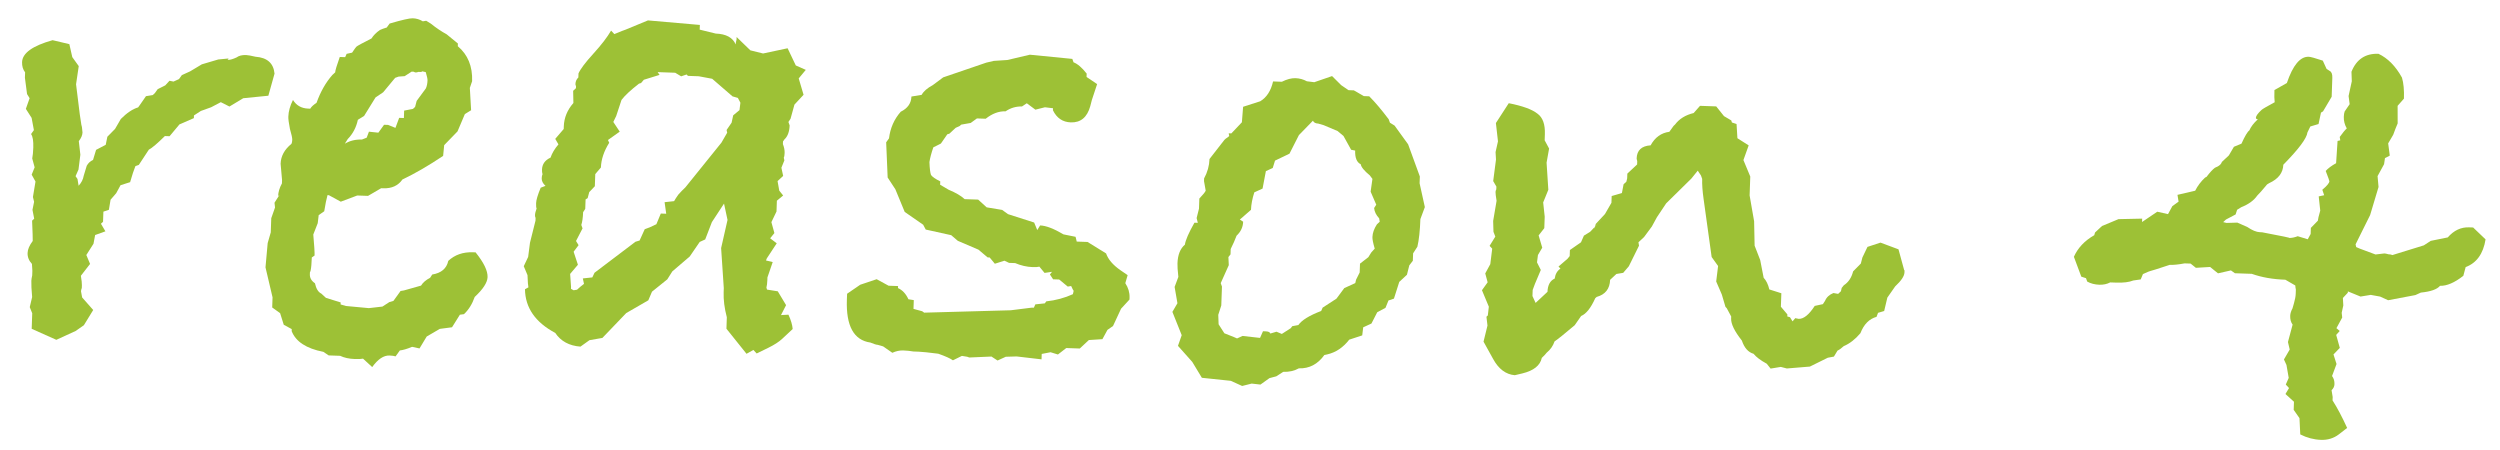 <?xml version="1.0" encoding="UTF-8"?> <svg xmlns="http://www.w3.org/2000/svg" width="111" height="20" viewBox="0 0 111 20" fill="none"> <path d="M12.189 3.269L11.915 4.25L10.8 4.361L10.187 4.73L9.804 4.536L9.375 4.762L8.919 4.926L8.612 5.125L8.608 5.245L7.968 5.523L7.529 6.048L7.32 6.041C6.988 6.369 6.751 6.571 6.608 6.646L6.164 7.321L6.012 7.376C5.947 7.534 5.868 7.771 5.777 8.088L5.352 8.223L5.16 8.577L4.909 8.868L4.834 9.316L4.591 9.397L4.575 9.847L4.482 9.934C4.538 10.036 4.605 10.148 4.68 10.271L4.224 10.435L4.151 10.823L3.833 11.322L3.999 11.718L3.591 12.244C3.624 12.445 3.639 12.586 3.636 12.666C3.635 12.686 3.634 12.726 3.632 12.786C3.61 12.845 3.598 12.895 3.597 12.935L3.647 13.207L4.138 13.764L3.724 14.44L3.355 14.697L2.501 15.088L1.407 14.599L1.431 13.91L1.321 13.636L1.427 13.189C1.398 12.868 1.386 12.627 1.392 12.468C1.394 12.408 1.407 12.328 1.43 12.229C1.434 12.129 1.436 12.059 1.437 12.019L1.418 11.718C1.283 11.573 1.218 11.411 1.225 11.231C1.23 11.071 1.307 10.894 1.453 10.699C1.457 10.599 1.447 10.298 1.425 9.797L1.518 9.71L1.442 9.317L1.514 8.96L1.462 8.748L1.576 8.061L1.406 7.755L1.538 7.43L1.431 7.036C1.455 6.916 1.471 6.757 1.478 6.557C1.488 6.257 1.455 6.056 1.379 5.953L1.505 5.777L1.404 5.234L1.148 4.834L1.315 4.36L1.201 4.176L1.106 3.452L1.115 3.212C1.019 3.089 0.974 2.937 0.98 2.757C0.994 2.358 1.446 2.033 2.335 1.784L3.079 1.96L3.209 2.535L3.496 2.935L3.377 3.742C3.423 4.143 3.478 4.586 3.541 5.068L3.614 5.551C3.633 5.592 3.649 5.702 3.663 5.883C3.659 6.003 3.604 6.131 3.499 6.267L3.568 6.87L3.485 7.528L3.355 7.823L3.441 7.946L3.49 8.248C3.615 8.113 3.69 7.965 3.716 7.806L3.851 7.36C3.916 7.242 4.009 7.156 4.131 7.1L4.266 6.654L4.694 6.429L4.767 6.071L5.109 5.723L5.365 5.282C5.634 5.011 5.891 4.84 6.133 4.768L6.196 4.681L6.481 4.27L6.783 4.221L6.876 4.134L7.002 3.958L7.338 3.79L7.525 3.586L7.704 3.622L7.948 3.511L8.074 3.335L8.441 3.168L8.962 2.856L9.69 2.641C9.971 2.611 10.121 2.596 10.142 2.597C10.141 2.617 10.14 2.627 10.14 2.627C10.12 2.626 10.11 2.636 10.109 2.656L10.139 2.657C10.219 2.66 10.341 2.624 10.503 2.55C10.606 2.473 10.747 2.438 10.927 2.444C11.007 2.447 11.146 2.472 11.345 2.519C11.864 2.557 12.145 2.807 12.189 3.269Z" fill="#9DC136"></path> <path d="M21.648 12.304C21.64 12.544 21.45 12.838 21.077 13.185C20.966 13.501 20.807 13.756 20.6 13.949L20.419 13.973L20.07 14.531L19.527 14.602L18.945 14.942L18.626 15.471L18.298 15.399C18.075 15.492 17.893 15.545 17.753 15.56L17.563 15.824C17.504 15.802 17.414 15.789 17.294 15.785C17.035 15.775 16.778 15.947 16.526 16.298L16.119 15.924C16.038 15.941 15.918 15.947 15.758 15.941C15.498 15.932 15.28 15.884 15.102 15.798L14.593 15.78L14.358 15.622C13.603 15.476 13.133 15.169 12.95 14.702L12.953 14.612L12.599 14.42L12.437 13.904L12.086 13.652L12.101 13.202L11.788 11.87L11.885 10.793L12.022 10.317L12.044 9.688L12.211 9.213L12.188 9.002L12.41 8.65L12.348 8.708C12.355 8.528 12.411 8.34 12.518 8.143L12.523 7.993L12.459 7.271C12.47 6.931 12.631 6.636 12.94 6.387C12.961 6.348 12.973 6.288 12.976 6.208C12.979 6.128 12.944 5.967 12.873 5.724C12.822 5.462 12.798 5.281 12.802 5.181C12.81 4.941 12.879 4.694 13.008 4.438C13.159 4.684 13.385 4.811 13.685 4.822L13.775 4.825C13.818 4.747 13.911 4.66 14.054 4.565C14.231 4.071 14.466 3.658 14.758 3.328L14.882 3.213C14.884 3.133 14.952 2.905 15.086 2.529L15.325 2.538L15.391 2.39L15.633 2.338C15.738 2.182 15.801 2.094 15.822 2.075C15.863 2.036 16.088 1.914 16.495 1.708C16.58 1.571 16.704 1.445 16.869 1.331C16.95 1.294 17.051 1.257 17.172 1.221L17.299 1.046C17.845 0.885 18.188 0.807 18.328 0.812C18.487 0.817 18.636 0.862 18.773 0.947L18.924 0.922L19.13 1.05C19.363 1.238 19.598 1.396 19.834 1.525L20.33 1.932L20.326 2.052C20.773 2.428 20.985 2.946 20.962 3.605L20.861 3.902L20.917 4.894L20.64 5.065L20.314 5.834L19.722 6.444L19.675 6.922C19.019 7.36 18.417 7.709 17.867 7.97C17.678 8.243 17.393 8.374 17.013 8.36L16.923 8.357L16.341 8.697L15.861 8.68L15.131 8.955L14.601 8.666L14.541 8.664C14.496 8.823 14.447 9.061 14.396 9.38L14.15 9.551L14.107 9.91L13.91 10.413C13.953 10.895 13.972 11.206 13.967 11.346L13.844 11.431C13.835 11.691 13.819 11.881 13.794 12C13.794 12.02 13.783 12.05 13.761 12.089C13.76 12.129 13.759 12.159 13.758 12.179C13.752 12.339 13.828 12.472 13.984 12.577C14.036 12.819 14.131 12.973 14.268 13.037L14.472 13.225L15.125 13.428L15.122 13.517L15.36 13.586L16.377 13.681L16.98 13.612L17.287 13.413L17.469 13.359L17.785 12.92L17.936 12.895L18.694 12.681C18.778 12.544 18.912 12.429 19.096 12.335L19.191 12.189C19.594 12.123 19.831 11.921 19.903 11.583C20.192 11.313 20.557 11.186 20.997 11.201L21.116 11.205C21.481 11.658 21.658 12.025 21.648 12.304ZM18.982 3.566C18.984 3.506 18.958 3.385 18.904 3.203L18.756 3.168L18.695 3.196C18.675 3.195 18.635 3.194 18.575 3.192C18.534 3.21 18.494 3.219 18.454 3.217C18.434 3.217 18.404 3.206 18.365 3.184C18.325 3.183 18.295 3.182 18.275 3.181L17.968 3.381L17.697 3.401L17.545 3.456L17.012 4.098L16.674 4.326L16.165 5.149L15.889 5.319C15.817 5.657 15.667 5.942 15.439 6.174L15.311 6.38C15.536 6.247 15.788 6.186 16.068 6.196L16.281 6.113L16.381 5.847L16.799 5.891L17.052 5.54L17.232 5.546L17.557 5.678L17.723 5.233L17.933 5.24L17.944 4.911L18.337 4.834L18.43 4.747L18.5 4.48L18.909 3.924C18.953 3.825 18.977 3.706 18.982 3.566Z" fill="#9DC136"></path> <path d="M35.777 3.102L35.463 3.481L35.678 4.209L35.273 4.645L35.101 5.27L35.006 5.416L35.06 5.568C35.05 5.848 34.973 6.056 34.828 6.191L34.765 6.279L34.761 6.398C34.816 6.54 34.842 6.671 34.837 6.791C34.834 6.891 34.822 6.961 34.8 7L34.826 7.121L34.694 7.447L34.772 7.81L34.524 8.041L34.599 8.464L34.772 8.68L34.493 8.911L34.477 9.39L34.25 9.863L34.383 10.348L34.195 10.581L34.487 10.802L34.044 11.476L34.01 11.565L34.308 11.636L34.074 12.318L34.07 12.438C34.065 12.578 34.051 12.688 34.029 12.767L34.055 12.858L34.533 12.934L34.902 13.548L34.676 13.99L35.007 13.972C35.119 14.216 35.181 14.428 35.195 14.609L34.73 15.043C34.585 15.178 34.38 15.311 34.115 15.441L33.596 15.694L33.451 15.538L33.145 15.708L32.254 14.596L32.271 14.086C32.165 13.682 32.118 13.31 32.13 12.971L32.136 12.791L32.018 11.015L32.302 9.765L32.147 9.039L31.608 9.861L31.311 10.631L31.067 10.742L30.625 11.387L29.851 12.05L29.628 12.403L28.949 12.95L28.785 13.334L27.805 13.9L26.746 15.004L26.172 15.104L25.772 15.39C25.273 15.353 24.9 15.15 24.652 14.781C23.768 14.31 23.321 13.664 23.309 12.843L23.462 12.758L23.439 12.577L23.421 12.216L23.255 11.82L23.45 11.407L23.531 10.779L23.776 9.797C23.777 9.777 23.778 9.737 23.78 9.677C23.761 9.637 23.753 9.596 23.754 9.556C23.757 9.476 23.78 9.377 23.825 9.259C23.806 9.218 23.799 9.138 23.803 9.018C23.808 8.878 23.876 8.65 24.007 8.334L24.22 8.252C24.104 8.148 24.047 8.036 24.052 7.916C24.055 7.836 24.067 7.776 24.088 7.737C24.07 7.676 24.062 7.606 24.065 7.526C24.074 7.286 24.2 7.11 24.444 6.999C24.511 6.801 24.628 6.605 24.795 6.411L24.653 6.166L25.029 5.728L25.033 5.608C25.046 5.229 25.188 4.883 25.459 4.573L25.448 4.032L25.572 3.916C25.573 3.896 25.574 3.866 25.575 3.826C25.557 3.786 25.548 3.755 25.549 3.735C25.553 3.615 25.596 3.517 25.679 3.44L25.685 3.26C25.772 3.063 25.992 2.77 26.346 2.382C26.7 1.994 26.962 1.653 27.132 1.359L27.277 1.514L27.612 1.376L27.764 1.321L28.769 0.906L31.074 1.107L31.066 1.316L31.781 1.491C32.24 1.507 32.535 1.668 32.664 1.973C32.666 1.913 32.679 1.843 32.702 1.764C32.704 1.704 32.705 1.664 32.706 1.644L33.316 2.235L33.881 2.375L34.97 2.143L35.333 2.906L35.777 3.102ZM32.874 4.561L32.761 4.347L32.524 4.279L31.62 3.497L31.024 3.386L30.544 3.369L30.486 3.307L30.243 3.389L29.979 3.23L29.199 3.202L29.285 3.325L28.587 3.541L28.462 3.687L28.371 3.714C28.001 4.001 27.742 4.242 27.595 4.437L27.36 5.149L27.231 5.415L27.516 5.845L26.993 6.217L27.049 6.339C26.815 6.711 26.693 7.077 26.68 7.437L26.43 7.729L26.411 8.268L26.162 8.53L26.092 8.797L26 8.854L25.985 9.274L25.89 9.421C25.882 9.661 25.855 9.85 25.81 9.988L25.865 10.14L25.575 10.7L25.689 10.885L25.469 11.177L25.659 11.754L25.314 12.162L25.354 12.734L25.351 12.824L25.469 12.888L25.62 12.863C25.723 12.767 25.826 12.681 25.929 12.604L25.878 12.362L26.299 12.317L26.397 12.11L28.216 10.733L28.398 10.679L28.626 10.177C28.747 10.141 28.92 10.067 29.144 9.955L29.34 9.481L29.58 9.49L29.508 8.977L29.93 8.931C29.973 8.853 30.036 8.755 30.12 8.638C30.224 8.521 30.328 8.415 30.431 8.319L32.032 6.333L32.287 5.892L32.261 5.771L32.483 5.448L32.554 5.121L32.833 4.89L32.874 4.561Z" fill="#9DC136"></path> <path d="M50.149 13.3L49.775 13.707L49.418 14.475L49.172 14.646L48.947 15.059L48.345 15.098L47.942 15.474L47.342 15.453L46.972 15.74L46.645 15.639L46.252 15.715L46.244 15.955L45.138 15.826L44.657 15.84L44.291 16.007L43.998 15.816C44.198 15.803 44.358 15.799 44.478 15.803C44.318 15.818 43.837 15.841 43.035 15.873L42.946 15.84L42.707 15.802L42.31 15.998C42.193 15.914 41.976 15.816 41.66 15.705C41.222 15.65 40.933 15.619 40.793 15.615L40.553 15.606C40.414 15.581 40.264 15.566 40.104 15.56C39.944 15.555 39.783 15.589 39.62 15.664L39.21 15.379L38.972 15.311C38.912 15.309 38.803 15.275 38.645 15.209C37.909 15.104 37.561 14.471 37.601 13.312L37.611 13.042L38.195 12.642L38.924 12.397L39.454 12.686L39.874 12.701L39.871 12.791C40.068 12.878 40.222 13.043 40.334 13.287L40.572 13.325L40.559 13.715L40.945 13.819L41.033 13.882L44.879 13.776L45.814 13.659L45.904 13.662L45.969 13.514L46.391 13.469L46.454 13.381C46.876 13.335 47.27 13.229 47.636 13.062L47.671 12.913C47.652 12.892 47.614 12.821 47.559 12.699L47.408 12.724L47.028 12.41L46.758 12.401L46.616 12.186L46.71 12.069L46.378 12.117L46.148 11.839C46.087 11.857 45.987 11.864 45.847 11.859C45.587 11.85 45.329 11.79 45.072 11.681L44.803 11.672L44.596 11.575L44.171 11.71L43.941 11.432L43.851 11.429L43.442 11.084L42.526 10.692L42.234 10.442L41.102 10.192L40.989 9.978L40.169 9.409L39.754 8.404L39.412 7.882L39.346 6.318L39.472 6.143C39.528 5.684 39.702 5.29 39.994 4.96C40.299 4.811 40.457 4.586 40.468 4.286L40.921 4.212C41.006 4.055 41.171 3.911 41.416 3.779L41.878 3.435L43.792 2.781L44.125 2.703L44.727 2.664L45.726 2.429L47.611 2.615L47.665 2.767C47.843 2.833 48.037 3 48.248 3.267L48.243 3.417L48.712 3.734L48.477 4.446L48.408 4.714C48.27 5.209 47.982 5.449 47.542 5.434C47.182 5.421 46.918 5.242 46.75 4.896L46.754 4.806L46.395 4.763L45.971 4.869L45.59 4.585L45.375 4.728C45.115 4.719 44.873 4.79 44.647 4.943C44.348 4.932 44.054 5.042 43.765 5.272L43.376 5.258L43.099 5.459L42.676 5.534L42.614 5.592L42.431 5.676L42.151 5.936L42.06 5.963L41.776 6.373L41.44 6.542C41.351 6.799 41.293 7.017 41.267 7.196C41.277 7.477 41.3 7.667 41.337 7.769C41.394 7.851 41.531 7.946 41.747 8.053L41.742 8.203L42.124 8.427C42.44 8.558 42.675 8.696 42.83 8.842L43.43 8.862L43.808 9.206L44.495 9.32L44.758 9.509L45.916 9.88L46.054 10.215L46.182 10.009C46.441 10.018 46.787 10.15 47.218 10.406L47.755 10.514L47.807 10.726L48.287 10.743L49.11 11.252C49.201 11.515 49.412 11.763 49.744 11.995L50.067 12.216L49.964 12.573C50.097 12.778 50.16 12.99 50.152 13.21L50.149 13.3Z" fill="#9DC136"></path> <path d="M63.263 9.195L63.065 9.728C63.047 10.248 63.002 10.657 62.932 10.954L62.742 11.248L62.73 11.578L62.573 11.782L62.468 12.199L62.127 12.517L61.891 13.259L61.648 13.341L61.516 13.667L61.149 13.864L60.892 14.365L60.526 14.533L60.483 14.891L59.906 15.081C59.633 15.432 59.306 15.651 58.922 15.737L58.801 15.763C58.507 16.173 58.13 16.37 57.67 16.354C57.466 16.467 57.234 16.519 56.974 16.51L56.667 16.709L56.364 16.789L55.964 17.075L55.575 17.031L55.151 17.137L54.649 16.909L53.363 16.774L52.937 16.069L52.302 15.356L52.468 14.882L52.054 13.847L52.278 13.464L52.153 12.739L52.319 12.295C52.288 12.014 52.275 11.813 52.28 11.693C52.293 11.313 52.403 11.037 52.609 10.864C52.636 10.665 52.777 10.34 53.033 9.888L53.183 9.893L53.13 9.682L53.235 9.265L53.251 8.815C53.417 8.641 53.511 8.524 53.533 8.465L53.458 8.042L53.462 7.922C53.612 7.647 53.692 7.36 53.702 7.06L54.362 6.212C54.362 6.212 54.383 6.193 54.424 6.155C54.486 6.117 54.537 6.078 54.578 6.04L54.553 5.919L54.672 5.923L55.14 5.429L55.194 4.741L55.953 4.497C56.239 4.327 56.429 4.033 56.524 3.616L56.914 3.63C57.138 3.518 57.34 3.465 57.52 3.471C57.7 3.477 57.868 3.523 58.025 3.609L58.354 3.65L59.144 3.378L59.55 3.782L59.873 4.003L60.112 4.012L60.554 4.267L60.794 4.276C61.045 4.525 61.333 4.865 61.658 5.296L61.713 5.448L61.919 5.576L62.52 6.407L63.041 7.836L63.03 8.136L63.263 9.195ZM61.26 9.845L61.235 9.694C61.1 9.55 61.025 9.397 61.011 9.236L61.106 9.089L60.856 8.51L60.936 7.943L60.821 7.789C60.568 7.58 60.434 7.415 60.418 7.294C60.241 7.208 60.158 7.005 60.169 6.685L59.99 6.649L59.651 6.037L59.389 5.818L58.768 5.556L58.53 5.487C58.41 5.483 58.331 5.44 58.294 5.359L57.672 5.998L57.252 6.824L56.611 7.131L56.51 7.458L56.205 7.598L56.058 8.373L55.692 8.54C55.602 8.817 55.553 9.076 55.544 9.316L55.049 9.749L55.196 9.844C55.188 10.084 55.09 10.29 54.904 10.464C54.838 10.642 54.751 10.839 54.643 11.055L54.635 11.295L54.541 11.412L54.558 11.773L54.2 12.571L54.255 12.723L54.225 13.562L54.091 13.978L54.106 14.399L54.362 14.798L54.777 14.962L54.925 15.027L55.169 14.916L55.946 15.003L56.077 14.707L56.197 14.712C56.316 14.716 56.385 14.748 56.403 14.809L56.676 14.728L56.913 14.827L57.312 14.57L57.375 14.483L57.647 14.432C57.795 14.217 58.132 14.009 58.66 13.807L58.725 13.659L59.339 13.26L59.686 12.792L60.174 12.569L60.209 12.42L60.37 12.096L60.384 11.706L60.754 11.419L60.882 11.213L61.038 11.038C60.966 10.796 60.932 10.624 60.936 10.524C60.942 10.345 61.008 10.157 61.135 9.961L61.26 9.845Z" fill="#9DC136"></path> <path d="M84.558 12.1C84.552 12.26 84.415 12.465 84.146 12.716L83.798 13.214L83.657 13.809L83.385 13.89L83.318 14.068C82.995 14.156 82.756 14.398 82.603 14.793C82.373 15.065 82.126 15.257 81.862 15.368C81.759 15.464 81.666 15.531 81.585 15.568L81.426 15.833L81.154 15.883L80.359 16.276L79.336 16.36L79.068 16.291L78.615 16.365L78.443 16.149C78.168 15.999 77.973 15.852 77.858 15.708C77.62 15.64 77.447 15.444 77.338 15.12C77.012 14.708 76.853 14.382 76.862 14.143L76.865 14.053L76.668 13.685L76.61 13.623L76.449 13.077L76.199 12.498L76.283 11.811L75.997 11.411L75.637 8.816C75.589 8.475 75.569 8.184 75.577 7.944L75.523 7.792L75.38 7.577L75.098 7.927L73.978 9.029L73.567 9.645L73.342 10.057L72.996 10.525L72.747 10.757L72.772 10.908L72.32 11.822L72.07 12.114L71.768 12.164L71.489 12.424C71.475 12.824 71.276 13.077 70.892 13.184L70.829 13.241C70.634 13.675 70.425 13.938 70.202 14.03L69.917 14.44C69.463 14.825 69.165 15.064 69.022 15.159C68.955 15.357 68.839 15.523 68.674 15.658C68.632 15.716 68.559 15.794 68.456 15.89C68.384 16.228 68.096 16.458 67.591 16.58L67.258 16.659C66.859 16.625 66.537 16.384 66.293 15.935L65.869 15.169L66.044 14.455L65.998 14.063L66.06 14.005L66.104 13.617L65.799 12.886L66.051 12.534L65.945 12.14L66.169 11.728L66.254 11.04L66.138 10.916L66.392 10.505L66.31 10.292L66.296 9.811L66.448 8.916C66.415 8.715 66.399 8.584 66.401 8.524C66.403 8.484 66.414 8.444 66.436 8.405C66.438 8.345 66.439 8.305 66.44 8.285L66.298 8.04L66.422 7.084L66.403 6.753L66.51 6.276L66.418 5.463L66.989 4.582C67.606 4.704 68.03 4.859 68.264 5.047C68.498 5.215 68.608 5.519 68.592 5.959L68.583 6.229L68.78 6.596L68.668 7.222L68.746 8.426L68.517 8.988L68.585 9.621L68.567 10.13L68.315 10.452L68.476 10.998L68.285 11.321L68.243 11.65L68.412 11.986L68.15 12.607L68.051 12.874L68.041 13.144L68.181 13.449L68.708 12.957C68.719 12.657 68.826 12.461 69.029 12.368C69.056 12.169 69.141 12.022 69.284 11.927L69.198 11.834L69.6 11.487L69.694 11.371L69.704 11.101L70.196 10.758L70.326 10.462L70.602 10.292L71.818 9.013C71.714 9.13 71.371 9.488 70.79 10.088L70.787 10.148L70.855 9.94L71.26 9.504L71.548 9.004L71.558 8.704L72.013 8.57L72.087 8.182L72.211 8.066L72.246 7.918L72.254 7.708L72.688 7.303C72.689 7.263 72.691 7.213 72.693 7.153C72.675 7.092 72.667 7.052 72.667 7.032C72.68 6.672 72.887 6.479 73.288 6.453C73.48 6.1 73.758 5.899 74.119 5.852L74.309 5.588L74.371 5.53C74.56 5.277 74.836 5.106 75.199 5.019L75.481 4.699L76.2 4.724L76.545 5.156L76.869 5.347L76.896 5.438L77.103 5.506L77.141 6.137L77.641 6.455L77.408 7.107L77.712 7.838L77.683 8.678L77.883 9.825L77.905 10.907L78.153 11.546L78.306 12.332C78.422 12.456 78.506 12.629 78.558 12.851L79.092 13.02L79.071 13.619L79.36 13.96L79.356 14.05L79.475 14.084L79.589 14.268L79.714 14.122C79.674 14.121 79.724 14.132 79.863 14.157C80.083 14.165 80.32 13.973 80.574 13.582L80.936 13.504L81.032 13.357C81.097 13.2 81.221 13.084 81.404 13.01L81.613 13.048L81.737 12.932L81.772 12.783L81.866 12.666C82.071 12.533 82.208 12.328 82.278 12.05L82.621 11.702L82.69 11.434L82.916 10.962L83.493 10.772L84.293 11.07L84.533 11.949C84.532 11.969 84.542 11.989 84.561 12.01C84.559 12.05 84.558 12.08 84.558 12.1Z" fill="#9DC136"></path> <path d="M110.359 10.629C110.257 11.266 109.962 11.676 109.475 11.859L109.372 12.246C108.981 12.552 108.636 12.7 108.336 12.69C108.21 12.846 107.927 12.946 107.485 12.991L107.241 13.102L106.032 13.33L105.677 13.168L105.26 13.093L104.807 13.167L104.245 12.937L104.243 12.997L104.024 13.23L104.043 13.561L103.971 13.888L103.994 14.099L103.737 14.571L103.883 14.696L103.727 14.87L103.887 15.446L103.607 15.737L103.742 16.162L103.543 16.695C103.62 16.798 103.655 16.919 103.65 17.059C103.647 17.159 103.604 17.248 103.521 17.325L103.571 17.627L103.565 17.777C103.774 18.104 103.99 18.512 104.213 19L103.843 19.287C103.617 19.459 103.354 19.54 103.054 19.53C102.734 19.519 102.427 19.438 102.132 19.288L102.097 18.566L101.84 18.197L101.852 17.837L101.474 17.494L101.633 17.229L101.489 17.074L101.619 16.778L101.519 16.204L101.407 15.96L101.663 15.519L101.585 15.186L101.792 14.413C101.715 14.31 101.68 14.179 101.685 14.019C101.689 13.919 101.723 13.81 101.787 13.692L101.855 13.454C101.901 13.296 101.926 13.157 101.93 13.037C101.931 12.997 101.933 12.937 101.936 12.857C101.919 12.776 101.911 12.716 101.912 12.676L101.471 12.42C100.911 12.401 100.414 12.313 99.979 12.158L99.23 12.132L99.054 12.006L98.479 12.136L98.129 11.853L97.497 11.891L97.263 11.703L96.994 11.694C96.732 11.744 96.511 11.767 96.331 11.761C95.784 11.941 95.501 12.032 95.481 12.031C95.461 12.03 95.349 12.076 95.146 12.169L95.048 12.406L94.716 12.454C94.533 12.528 94.282 12.559 93.962 12.548L93.692 12.539C93.549 12.614 93.388 12.648 93.208 12.642C93.008 12.635 92.83 12.589 92.673 12.503L92.618 12.351L92.41 12.284L92.081 11.402C92.255 11.008 92.556 10.688 92.985 10.443L93.019 10.324L93.329 10.035L94.06 9.73L95.112 9.707L95.107 9.857L95.783 9.4L96.26 9.507L96.452 9.153L96.729 8.953L96.68 8.651L97.466 8.468C97.574 8.252 97.721 8.057 97.907 7.883L97.968 7.855C98.115 7.66 98.24 7.525 98.343 7.448L98.465 7.392C98.567 7.336 98.629 7.268 98.652 7.189L98.962 6.899L99.186 6.517L99.521 6.379C99.672 6.044 99.789 5.848 99.871 5.79C99.937 5.633 100.063 5.467 100.249 5.293C100.189 5.291 100.16 5.27 100.161 5.23C100.164 5.15 100.248 5.033 100.414 4.879C100.455 4.84 100.649 4.727 100.996 4.539C100.98 4.418 100.976 4.238 100.985 3.998L101.536 3.687C101.804 2.896 102.127 2.507 102.507 2.52C102.587 2.523 102.795 2.58 103.132 2.692L103.299 3.058L103.446 3.154C103.524 3.196 103.561 3.298 103.555 3.458L103.526 4.297L103.143 4.944L103.051 5.001L102.943 5.507L102.579 5.615L102.45 5.88C102.421 6.14 102.064 6.617 101.379 7.314C101.367 7.674 101.157 7.947 100.75 8.132L100.658 8.189C100.449 8.442 100.303 8.607 100.221 8.684C100.073 8.899 99.837 9.071 99.512 9.2L99.328 9.314L99.261 9.521L98.833 9.747L98.709 9.862L98.858 9.898L99.338 9.884L99.782 10.08C99.997 10.227 100.184 10.304 100.344 10.31L100.434 10.313C101.348 10.485 101.746 10.569 101.626 10.565C101.746 10.569 101.877 10.543 102.019 10.488L102.464 10.624L102.593 10.388L102.602 10.118L102.913 9.799C102.915 9.739 102.951 9.59 103.019 9.352L102.951 8.72L103.193 8.668L103.111 8.425C103.318 8.252 103.422 8.126 103.425 8.046C103.426 8.026 103.371 7.874 103.261 7.59C103.365 7.473 103.519 7.359 103.723 7.246L103.788 6.257L103.908 6.232L103.884 6.081C104.01 5.905 104.114 5.778 104.197 5.701C104.103 5.538 104.059 5.366 104.065 5.186C104.069 5.086 104.081 5.007 104.103 4.948L104.325 4.625L104.277 4.263L104.42 3.608L104.405 3.187C104.624 2.634 105.024 2.368 105.604 2.388C106.017 2.583 106.365 2.935 106.647 3.445C106.719 3.688 106.748 3.999 106.735 4.379L106.454 4.699L106.456 5.48L106.358 5.717L106.259 5.983L106.035 6.366L106.106 6.909L105.892 7.021L105.853 7.29L105.564 7.82L105.607 8.302L105.233 9.55L104.588 10.848L104.614 10.969L104.761 11.034L105.473 11.299L105.864 11.253C105.904 11.254 105.964 11.266 106.043 11.289C106.123 11.292 106.183 11.304 106.222 11.325L107.618 10.894L107.925 10.694L108.681 10.541C108.952 10.23 109.267 10.081 109.627 10.094L109.807 10.1L110.359 10.629Z" fill="#9DC136"></path> </svg> 